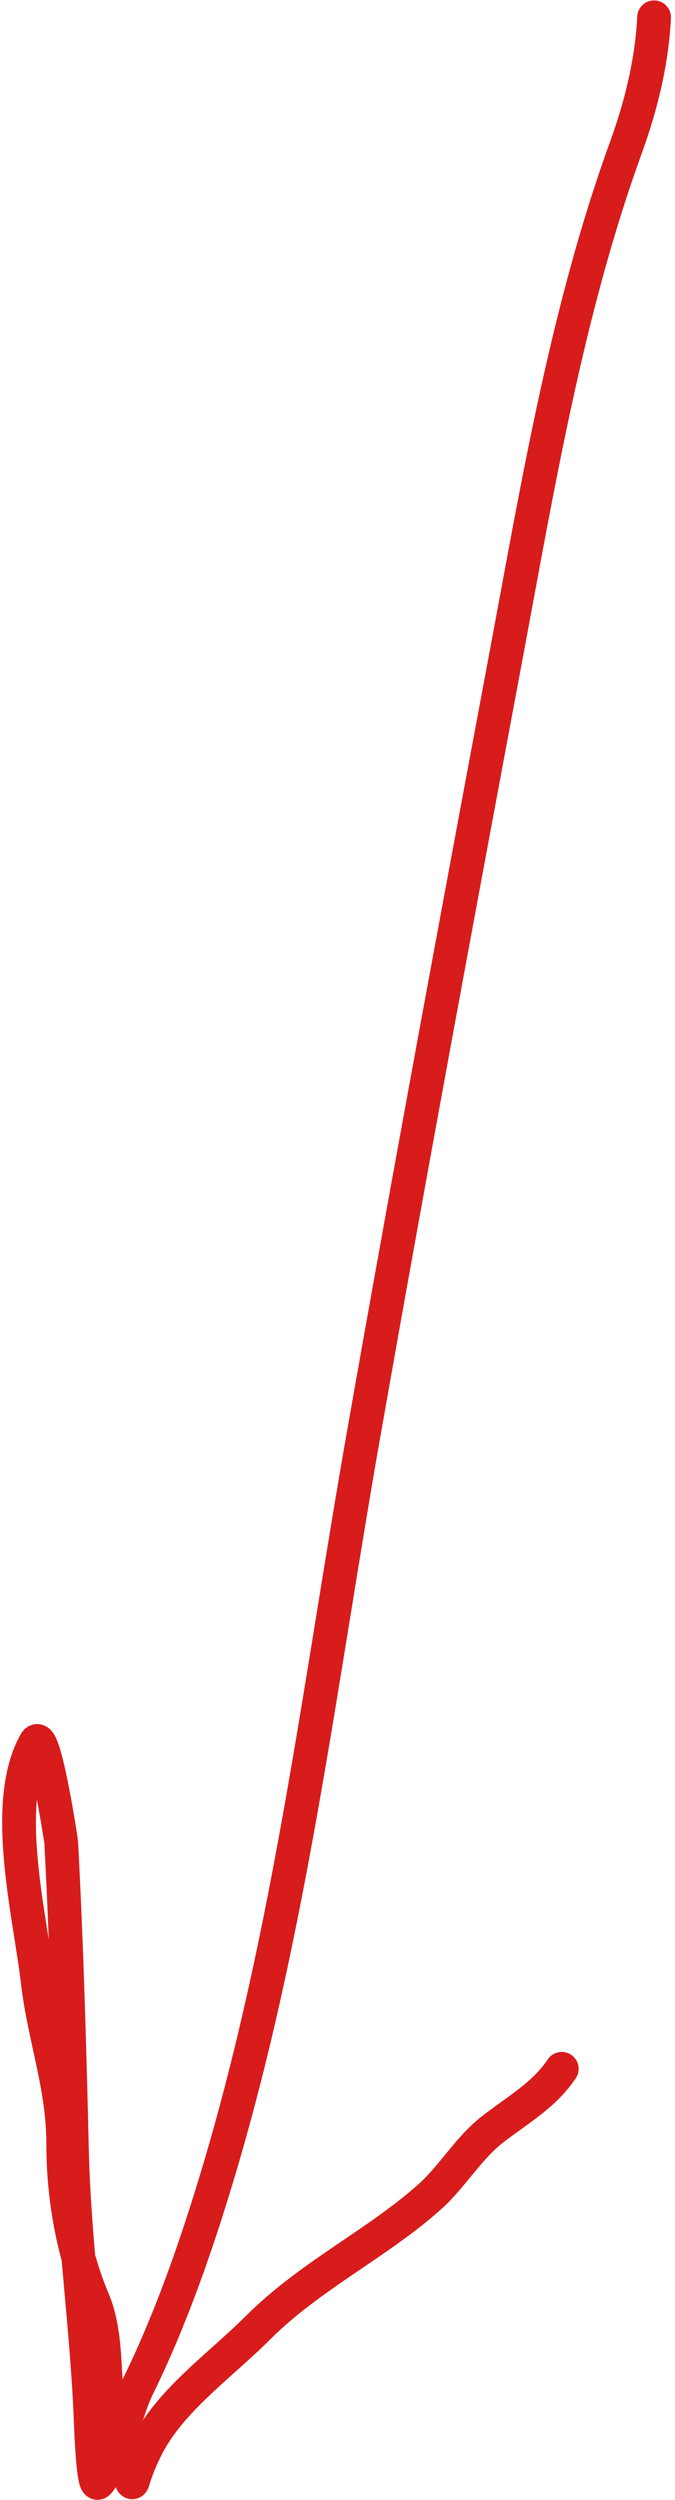 <?xml version="1.0" encoding="UTF-8"?> <svg xmlns="http://www.w3.org/2000/svg" width="160" height="592" viewBox="0 0 160 592" fill="none"> <path d="M155.038 4.099C154.537 14.62 151.939 25.114 148.352 34.978C134.426 73.273 127.492 114.929 120.026 154.847C108.483 216.561 96.989 278.286 86.108 340.121C75.998 397.576 68.803 456.923 52.189 512.995C46.957 530.655 40.67 548.936 32.495 565.514C30.119 570.33 26.531 584.607 23.256 587.883C21.974 589.165 21.467 572.263 21.432 571.471C20.506 550.627 17.554 530.167 17.055 509.226C16.477 484.946 15.794 460.41 14.502 436.162C14.498 436.082 10.442 409.045 8.424 412.577C0.28 426.829 7.106 453.468 8.91 468.986C10.504 482.689 14.989 493.849 14.989 507.767C14.989 520.108 17.242 533.208 22.04 544.603C26.982 556.341 22.771 571.304 29.212 582.898C33.009 589.732 29.43 590.123 34.683 579.616C40.277 568.428 52.153 560.201 61.064 551.29C73.571 538.783 89.623 531.215 102.033 520.046C107.209 515.388 111.029 508.686 116.744 504.242C122.647 499.651 128.989 496.147 133.156 489.896" stroke="#D81B1B" stroke-width="8" stroke-linecap="round"></path> </svg> 
